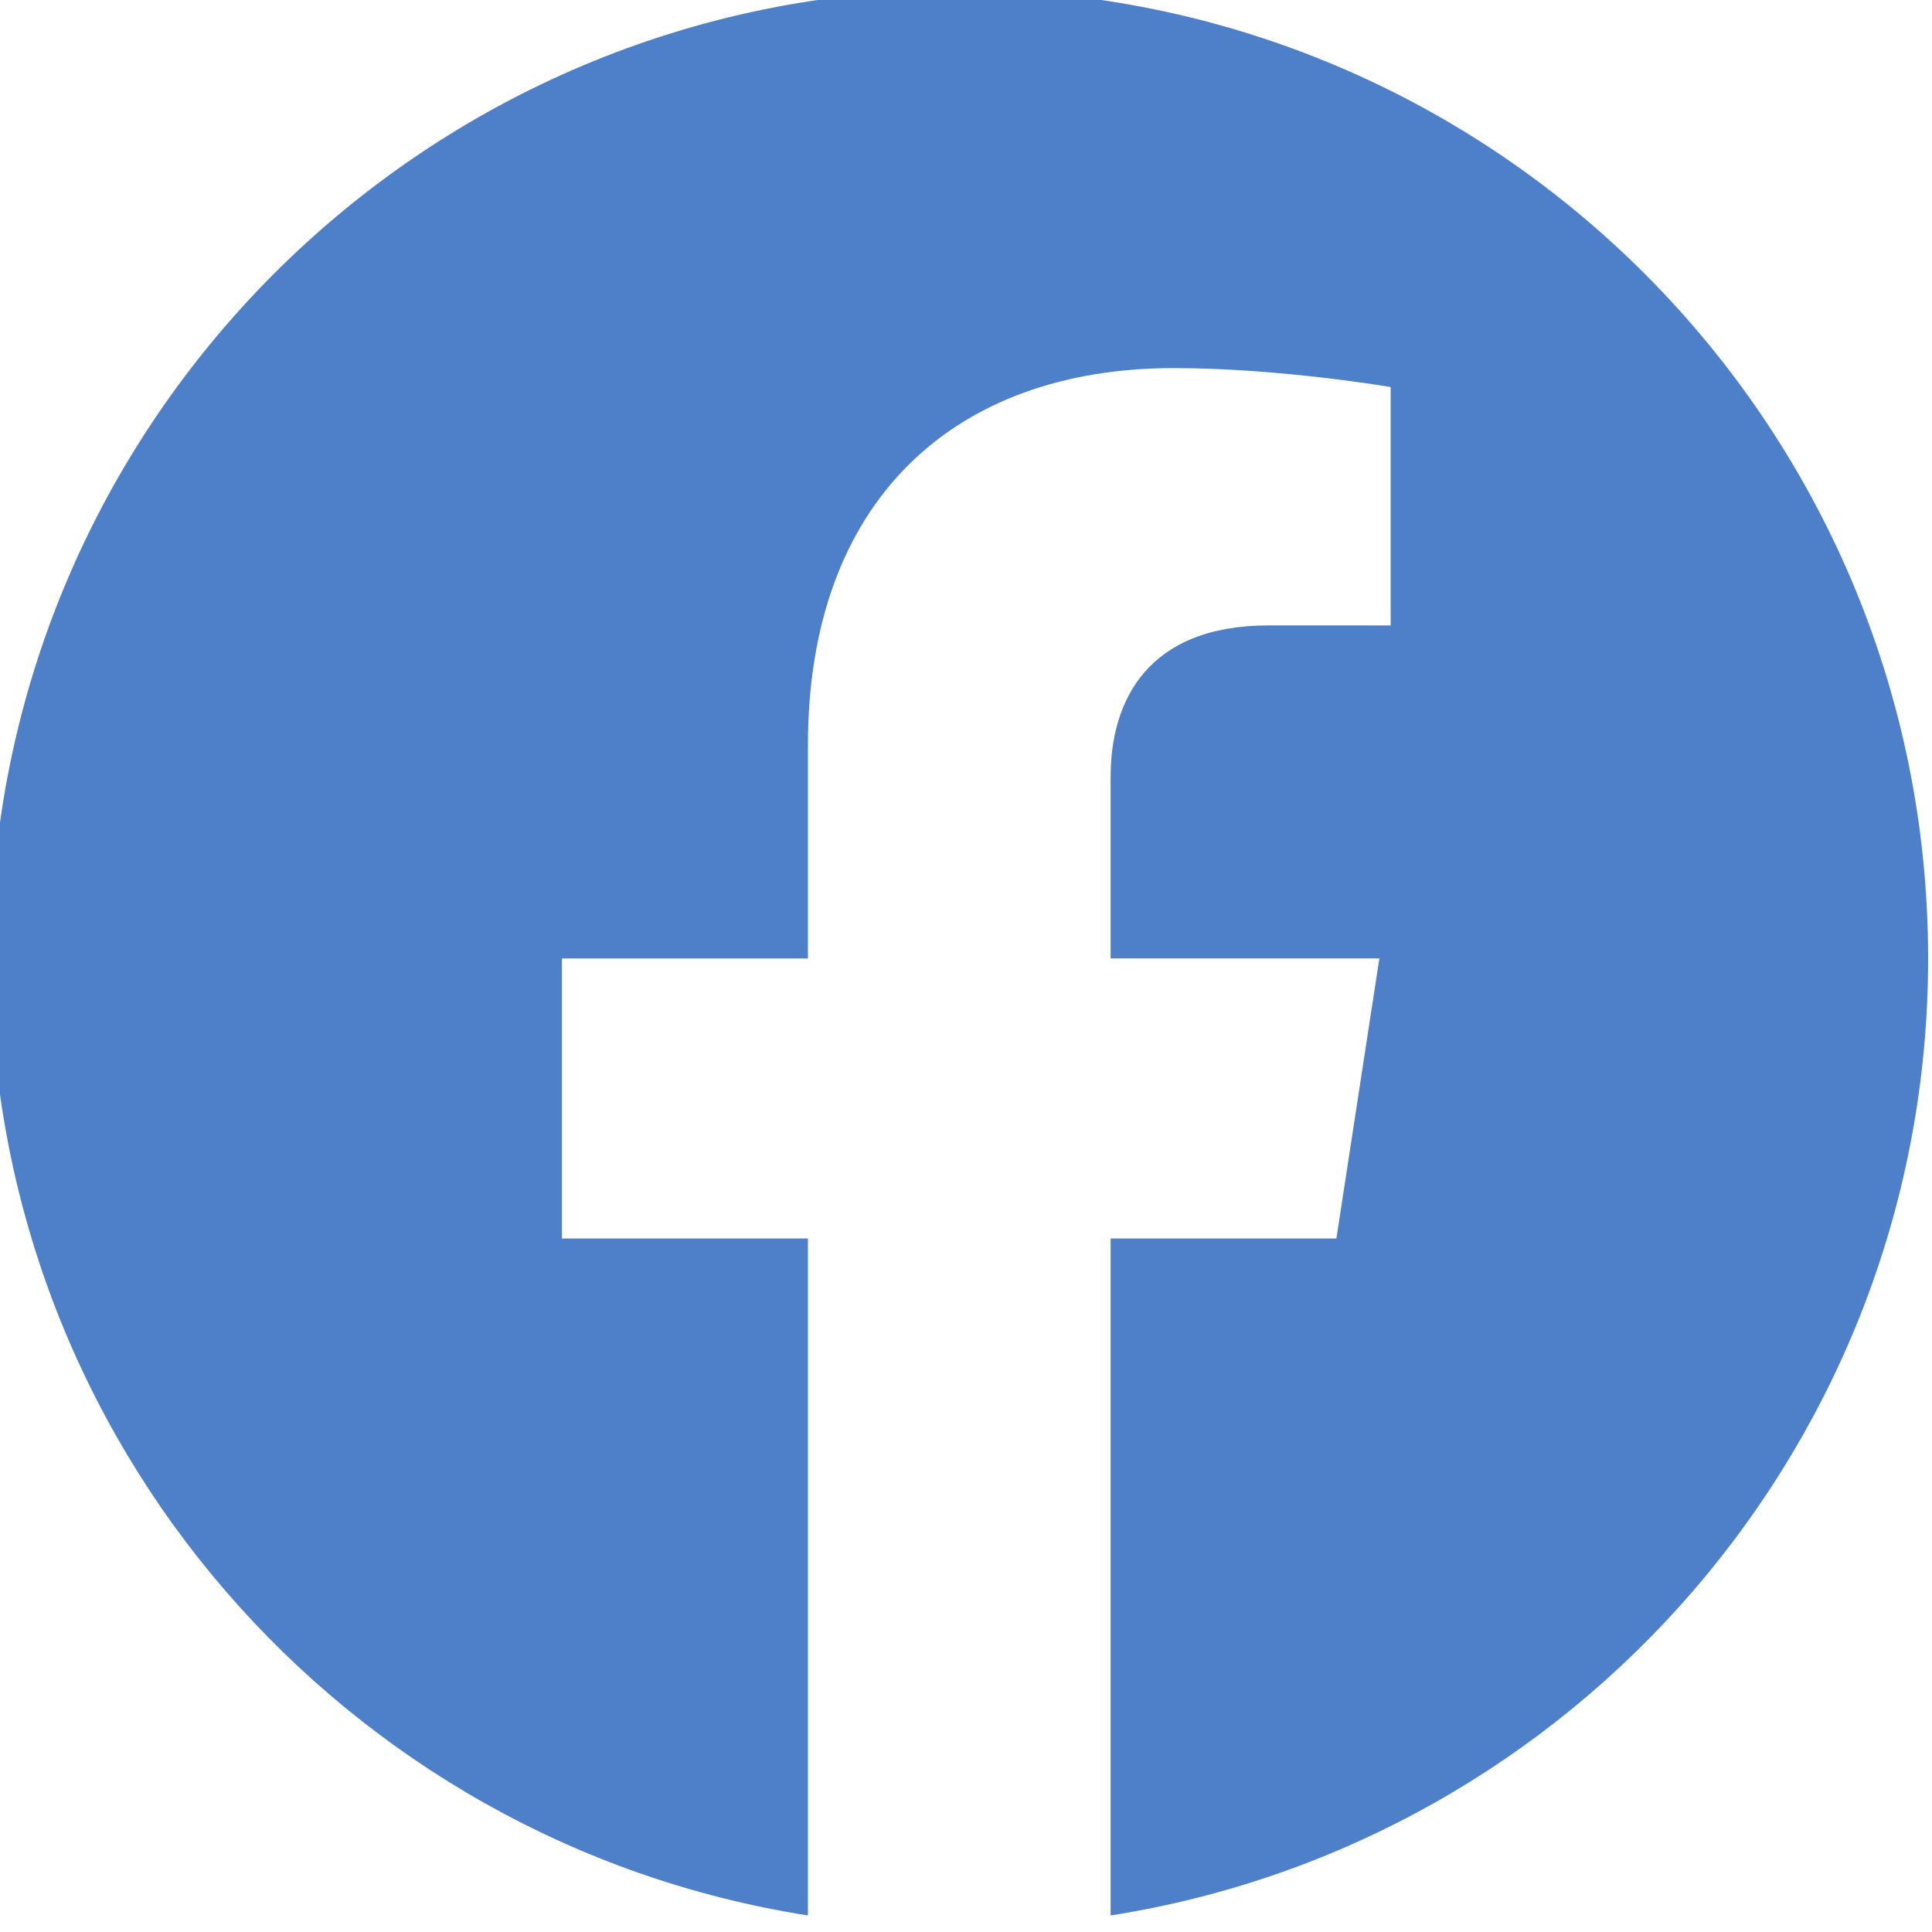 <svg xmlns="http://www.w3.org/2000/svg" width="21" height="21" viewBox="0 0 21 21"><g><g><path fill="#4e7fc9" d="M20.958 10.418c0-5.816-4.715-10.53-10.53-10.53-5.817 0-10.531 4.714-10.531 10.53 0 5.256 3.851 9.612 8.885 10.402v-7.358H6.108v-3.044h2.674v-2.32c0-2.639 1.572-4.097 3.977-4.097 1.153 0 2.357.206 2.357.206v2.591h-1.327c-1.309 0-1.717.811-1.717 1.645v1.975h2.921l-.467 3.044h-2.454v7.358c5.034-.79 8.886-5.146 8.886-10.402z"/></g></g></svg>